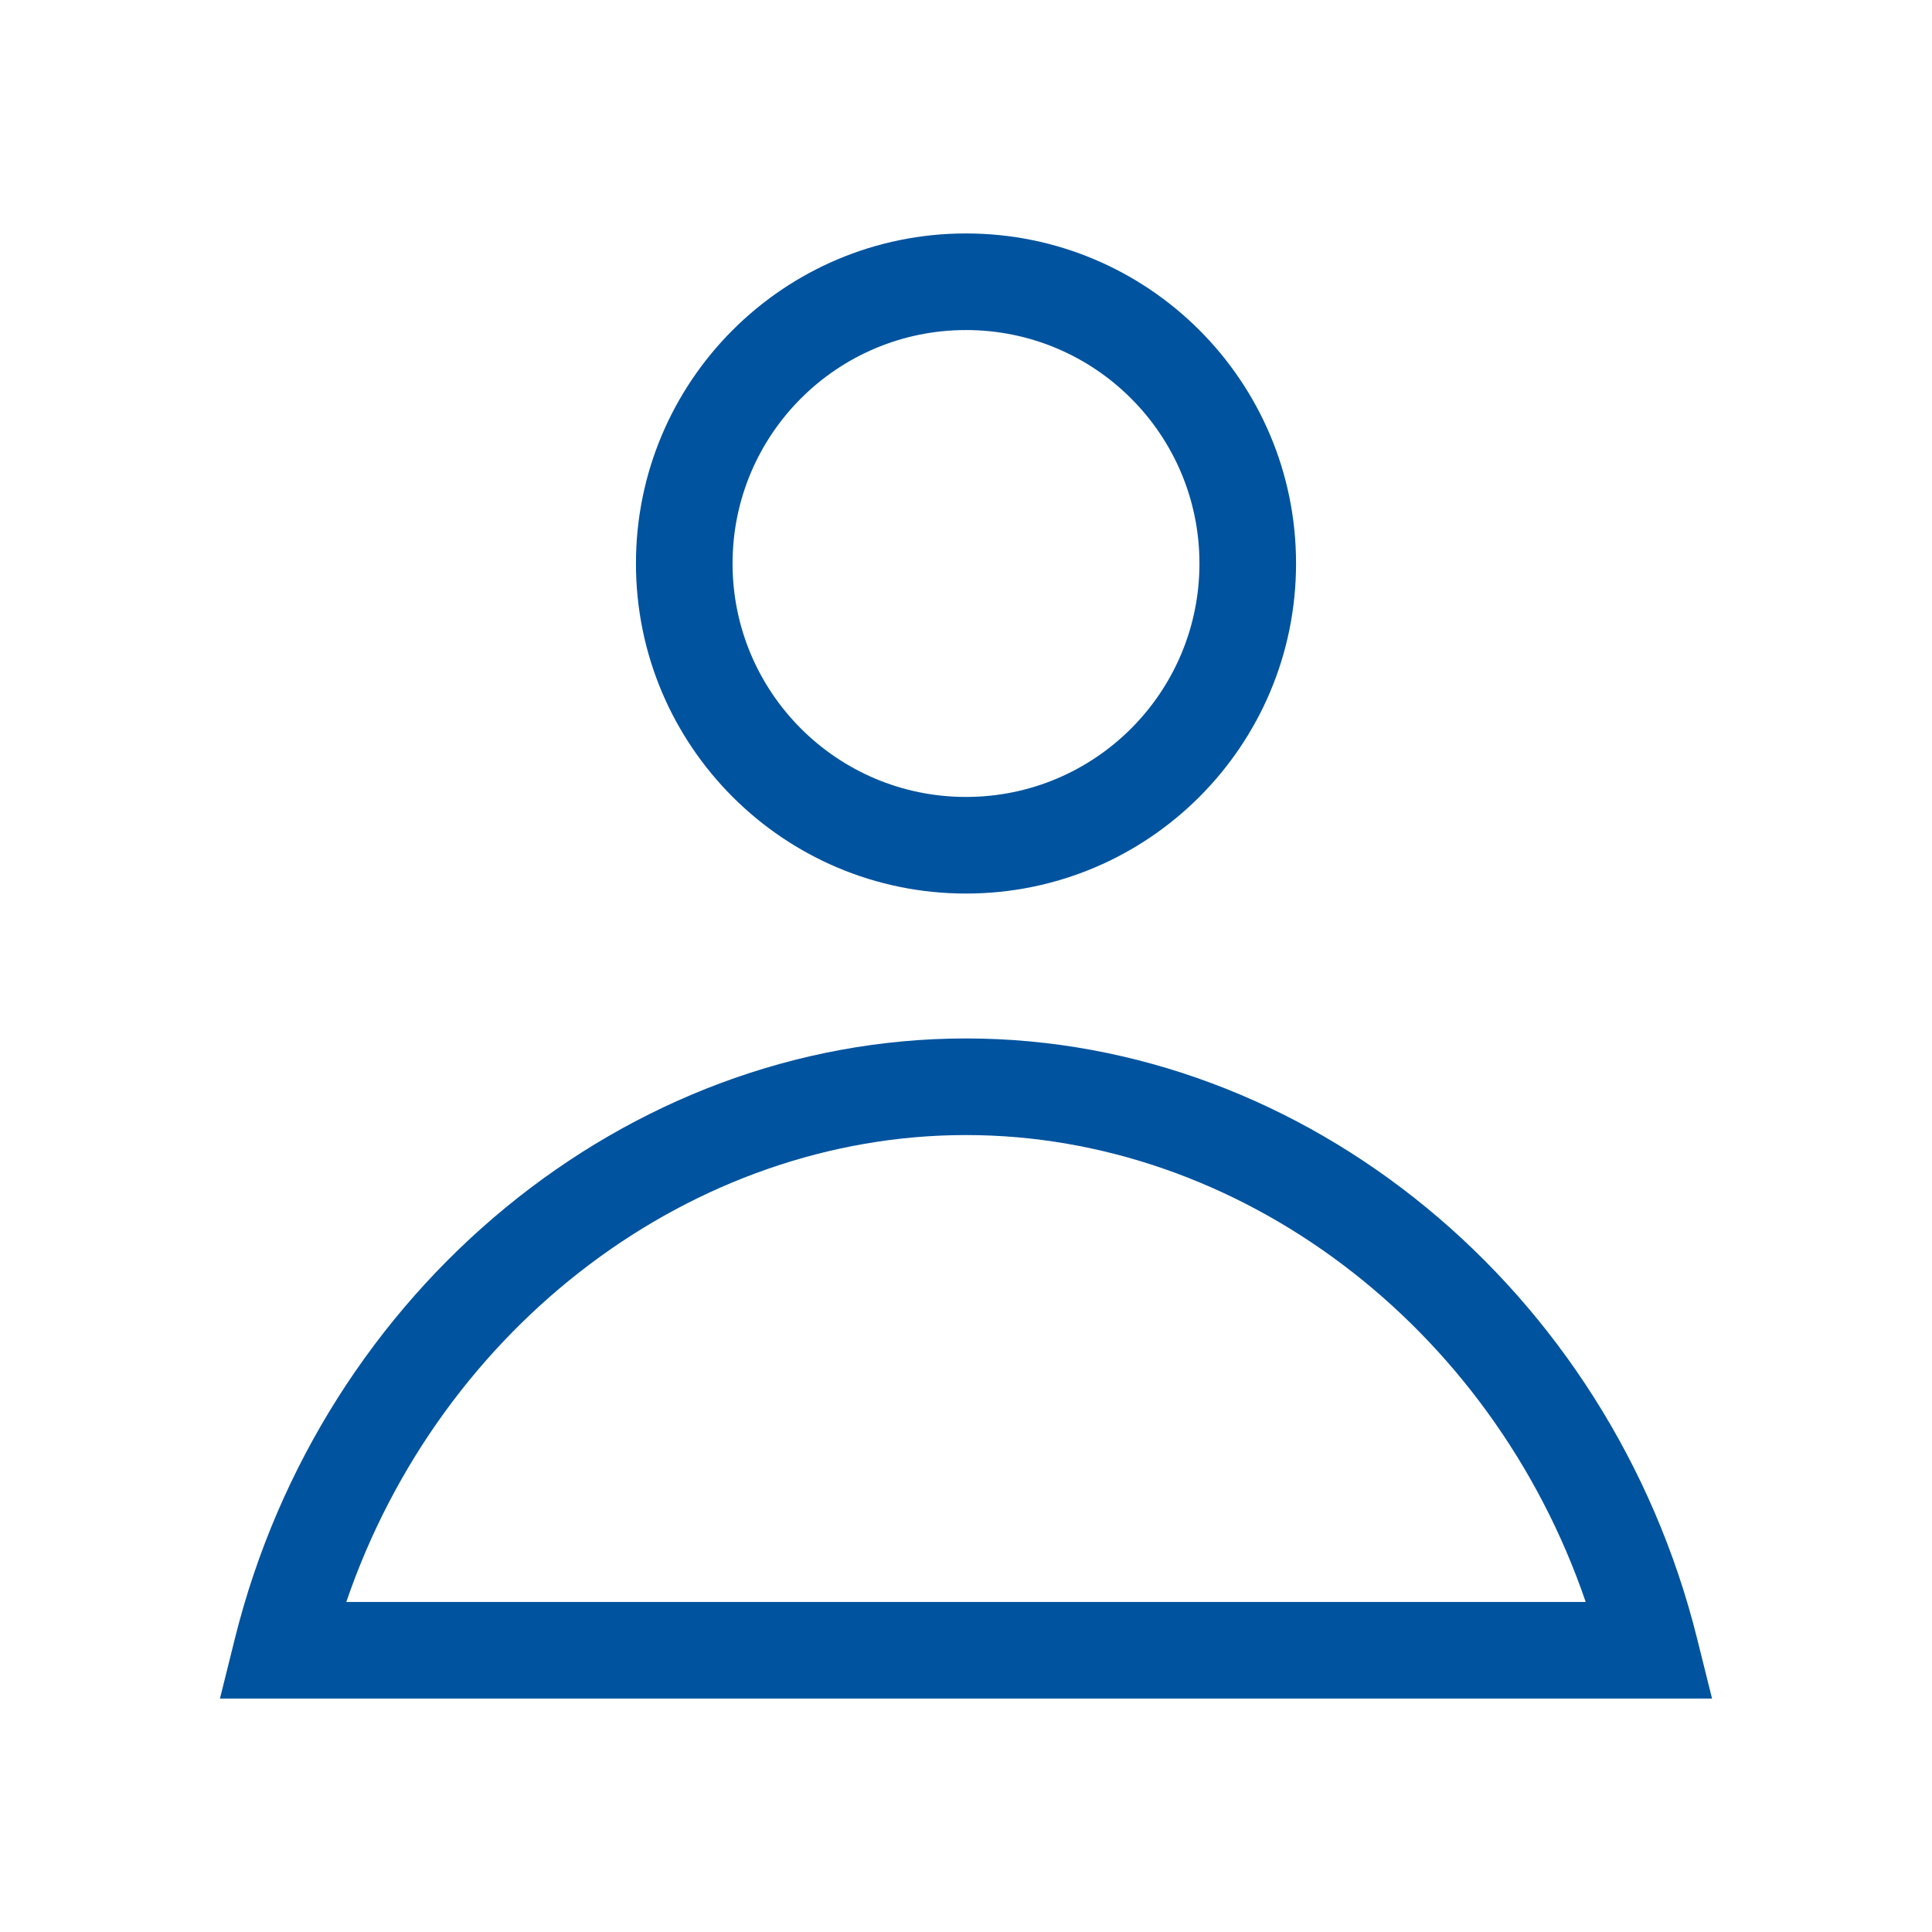 <svg width="120" height="120" viewBox="0 0 120 120" fill="none" xmlns="http://www.w3.org/2000/svg">
<path fill-rule="evenodd" clip-rule="evenodd" d="M45.5 35C45.5 26.992 51.992 20.5 60 20.5C68.008 20.5 74.5 26.992 74.5 35C74.5 43.008 68.008 49.5 60 49.5C51.992 49.5 45.5 43.008 45.5 35ZM60 14.5C48.678 14.5 39.5 23.678 39.5 35C39.5 46.322 48.678 55.5 60 55.5C71.322 55.5 80.5 46.322 80.5 35C80.5 23.678 71.322 14.5 60 14.5ZM60 70.5C76.927 70.5 92.598 82.267 98.491 99.5H21.509C27.402 82.267 43.073 70.5 60 70.5ZM60 64.5C38.88 64.5 19.981 80.106 14.589 101.776L13.662 105.5H17.5H102.5H106.338L105.411 101.776C100.019 80.106 81.12 64.5 60 64.5Z" fill="#00539F"/>
</svg>
